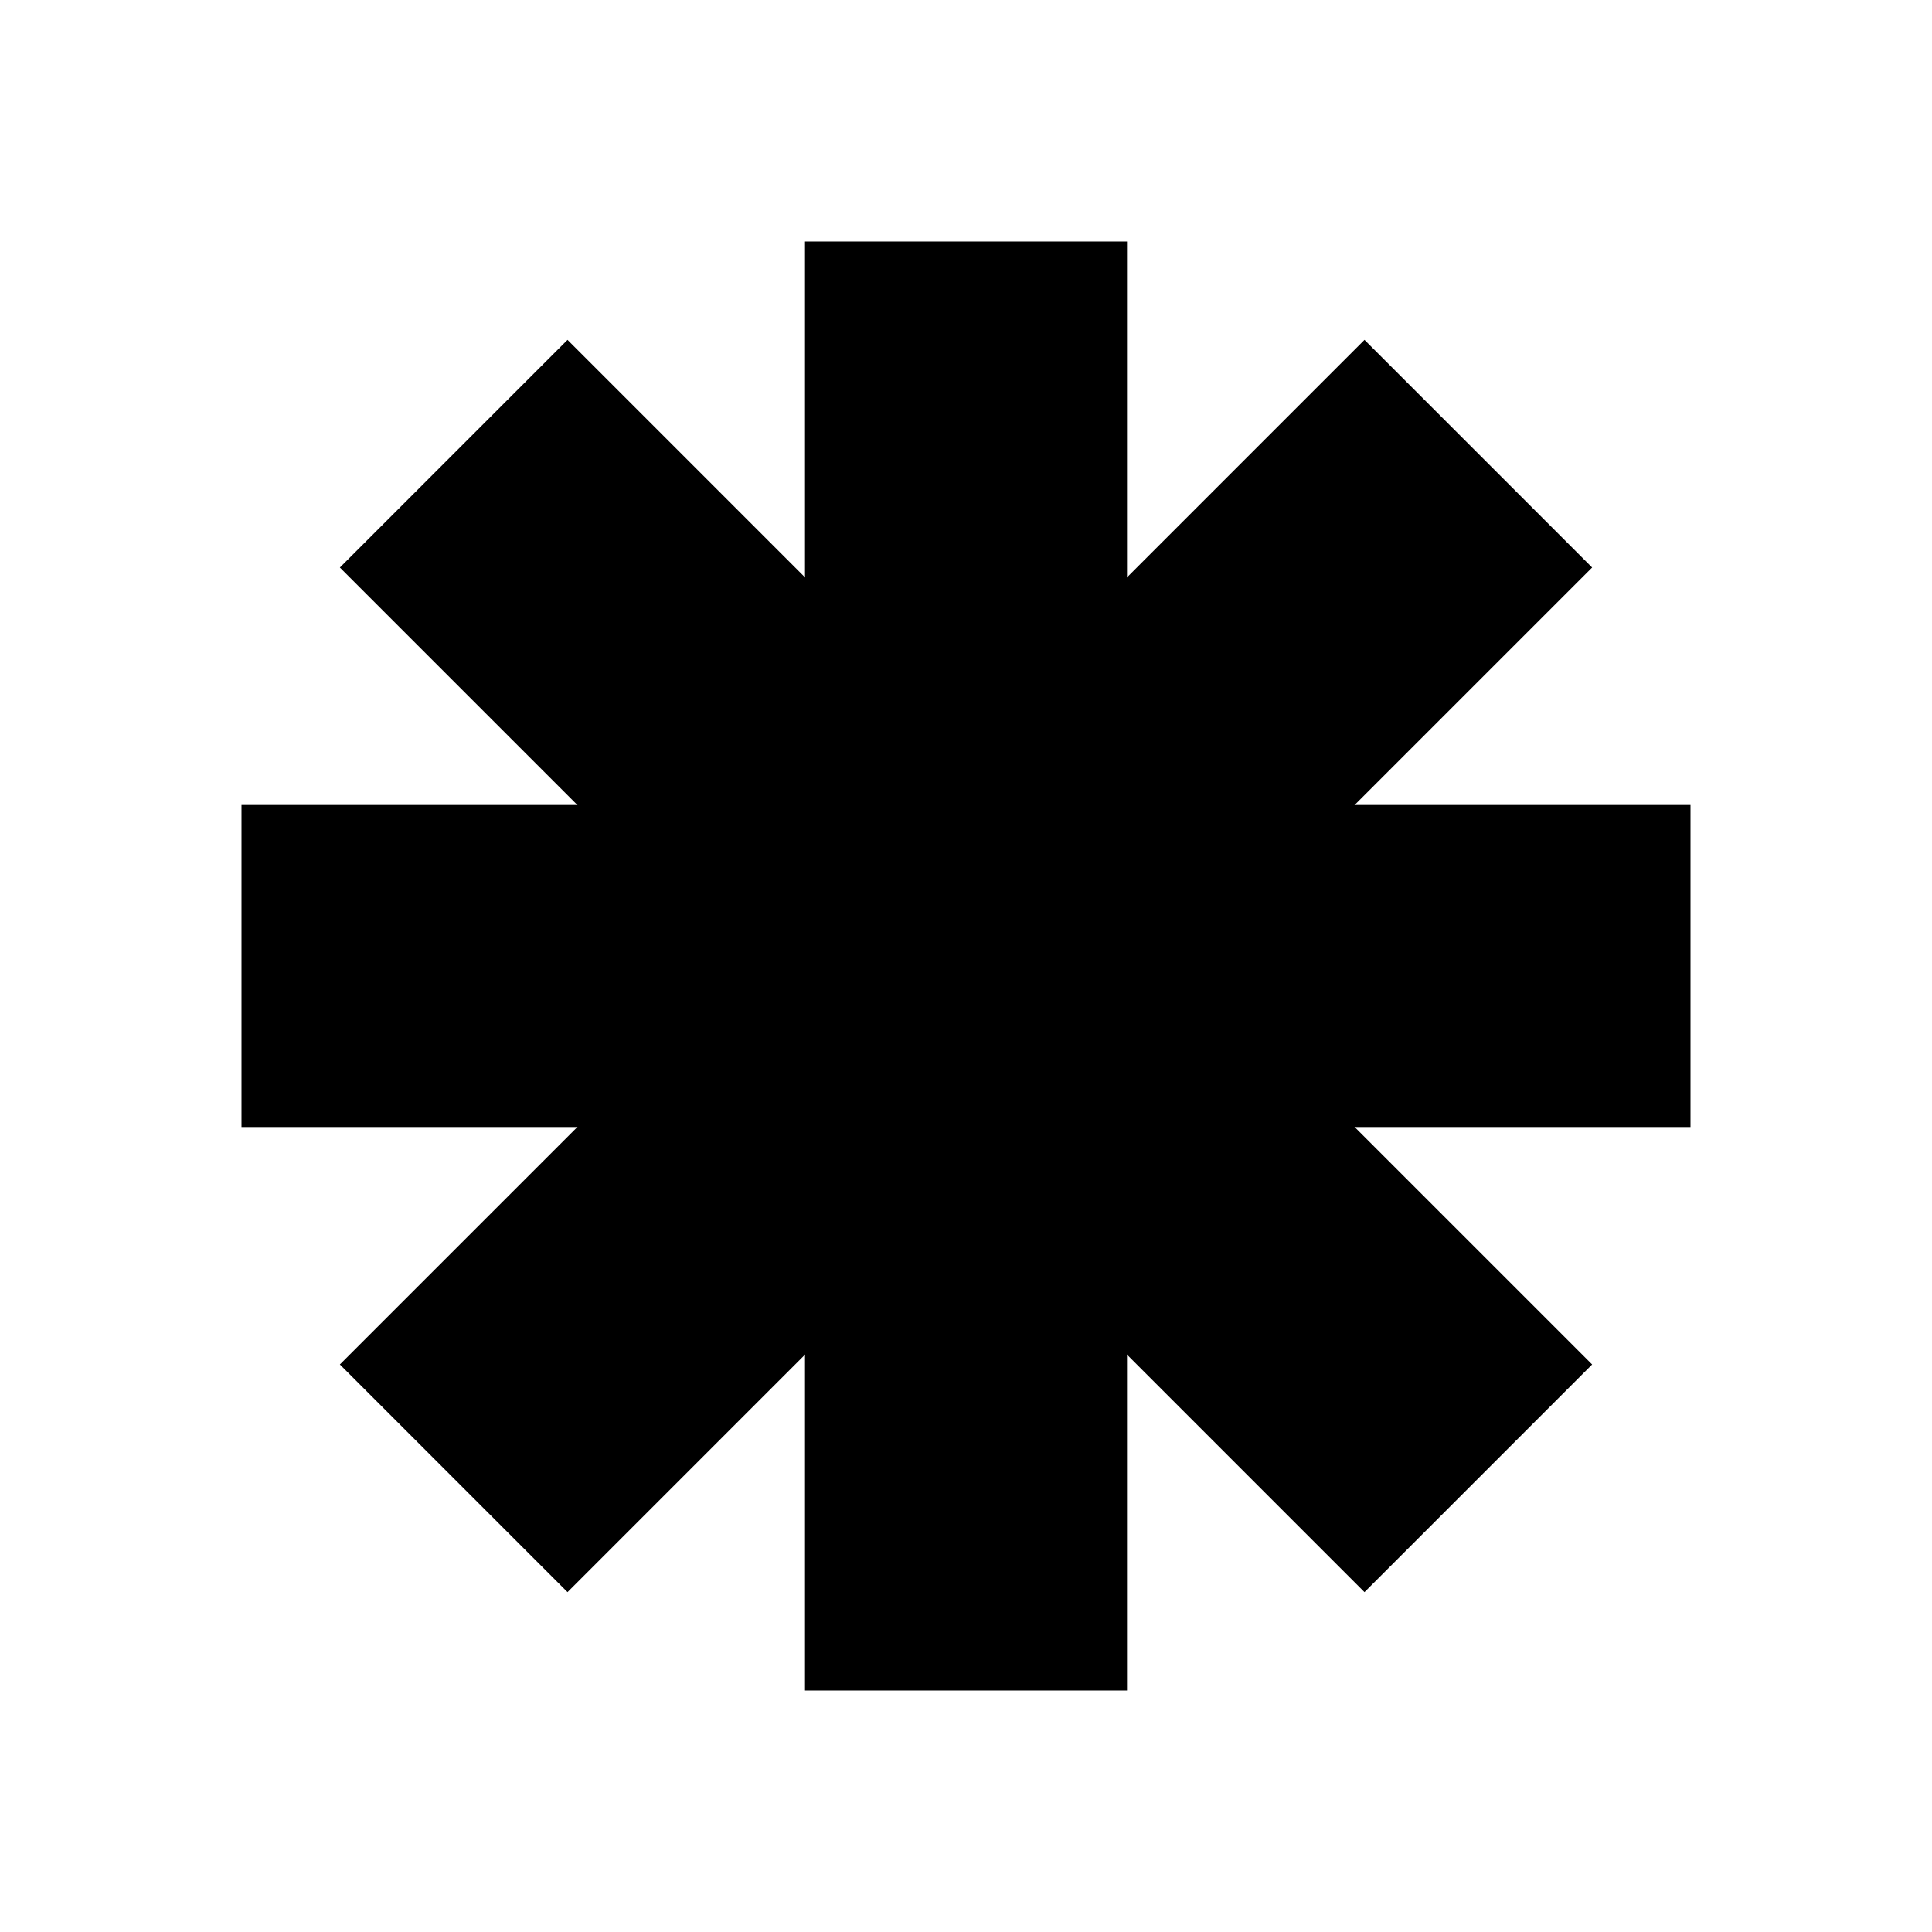 <svg width="24" height="24" viewBox="0 0 24 24" fill="none" xmlns="http://www.w3.org/2000/svg">
<path d="M19.778 7.05L16.95 4.222L12 9.172L7.05 4.222L4.222 7.05L9.172 12L4.222 16.95L7.05 19.778L12 14.828L16.95 19.778L19.778 16.95L14.828 12L19.778 7.05Z" fill="black"/>
<path d="M14 3H10V10H3L3 14H10V21H14V14H21V10H14V3Z" fill="black"/>
</svg>
